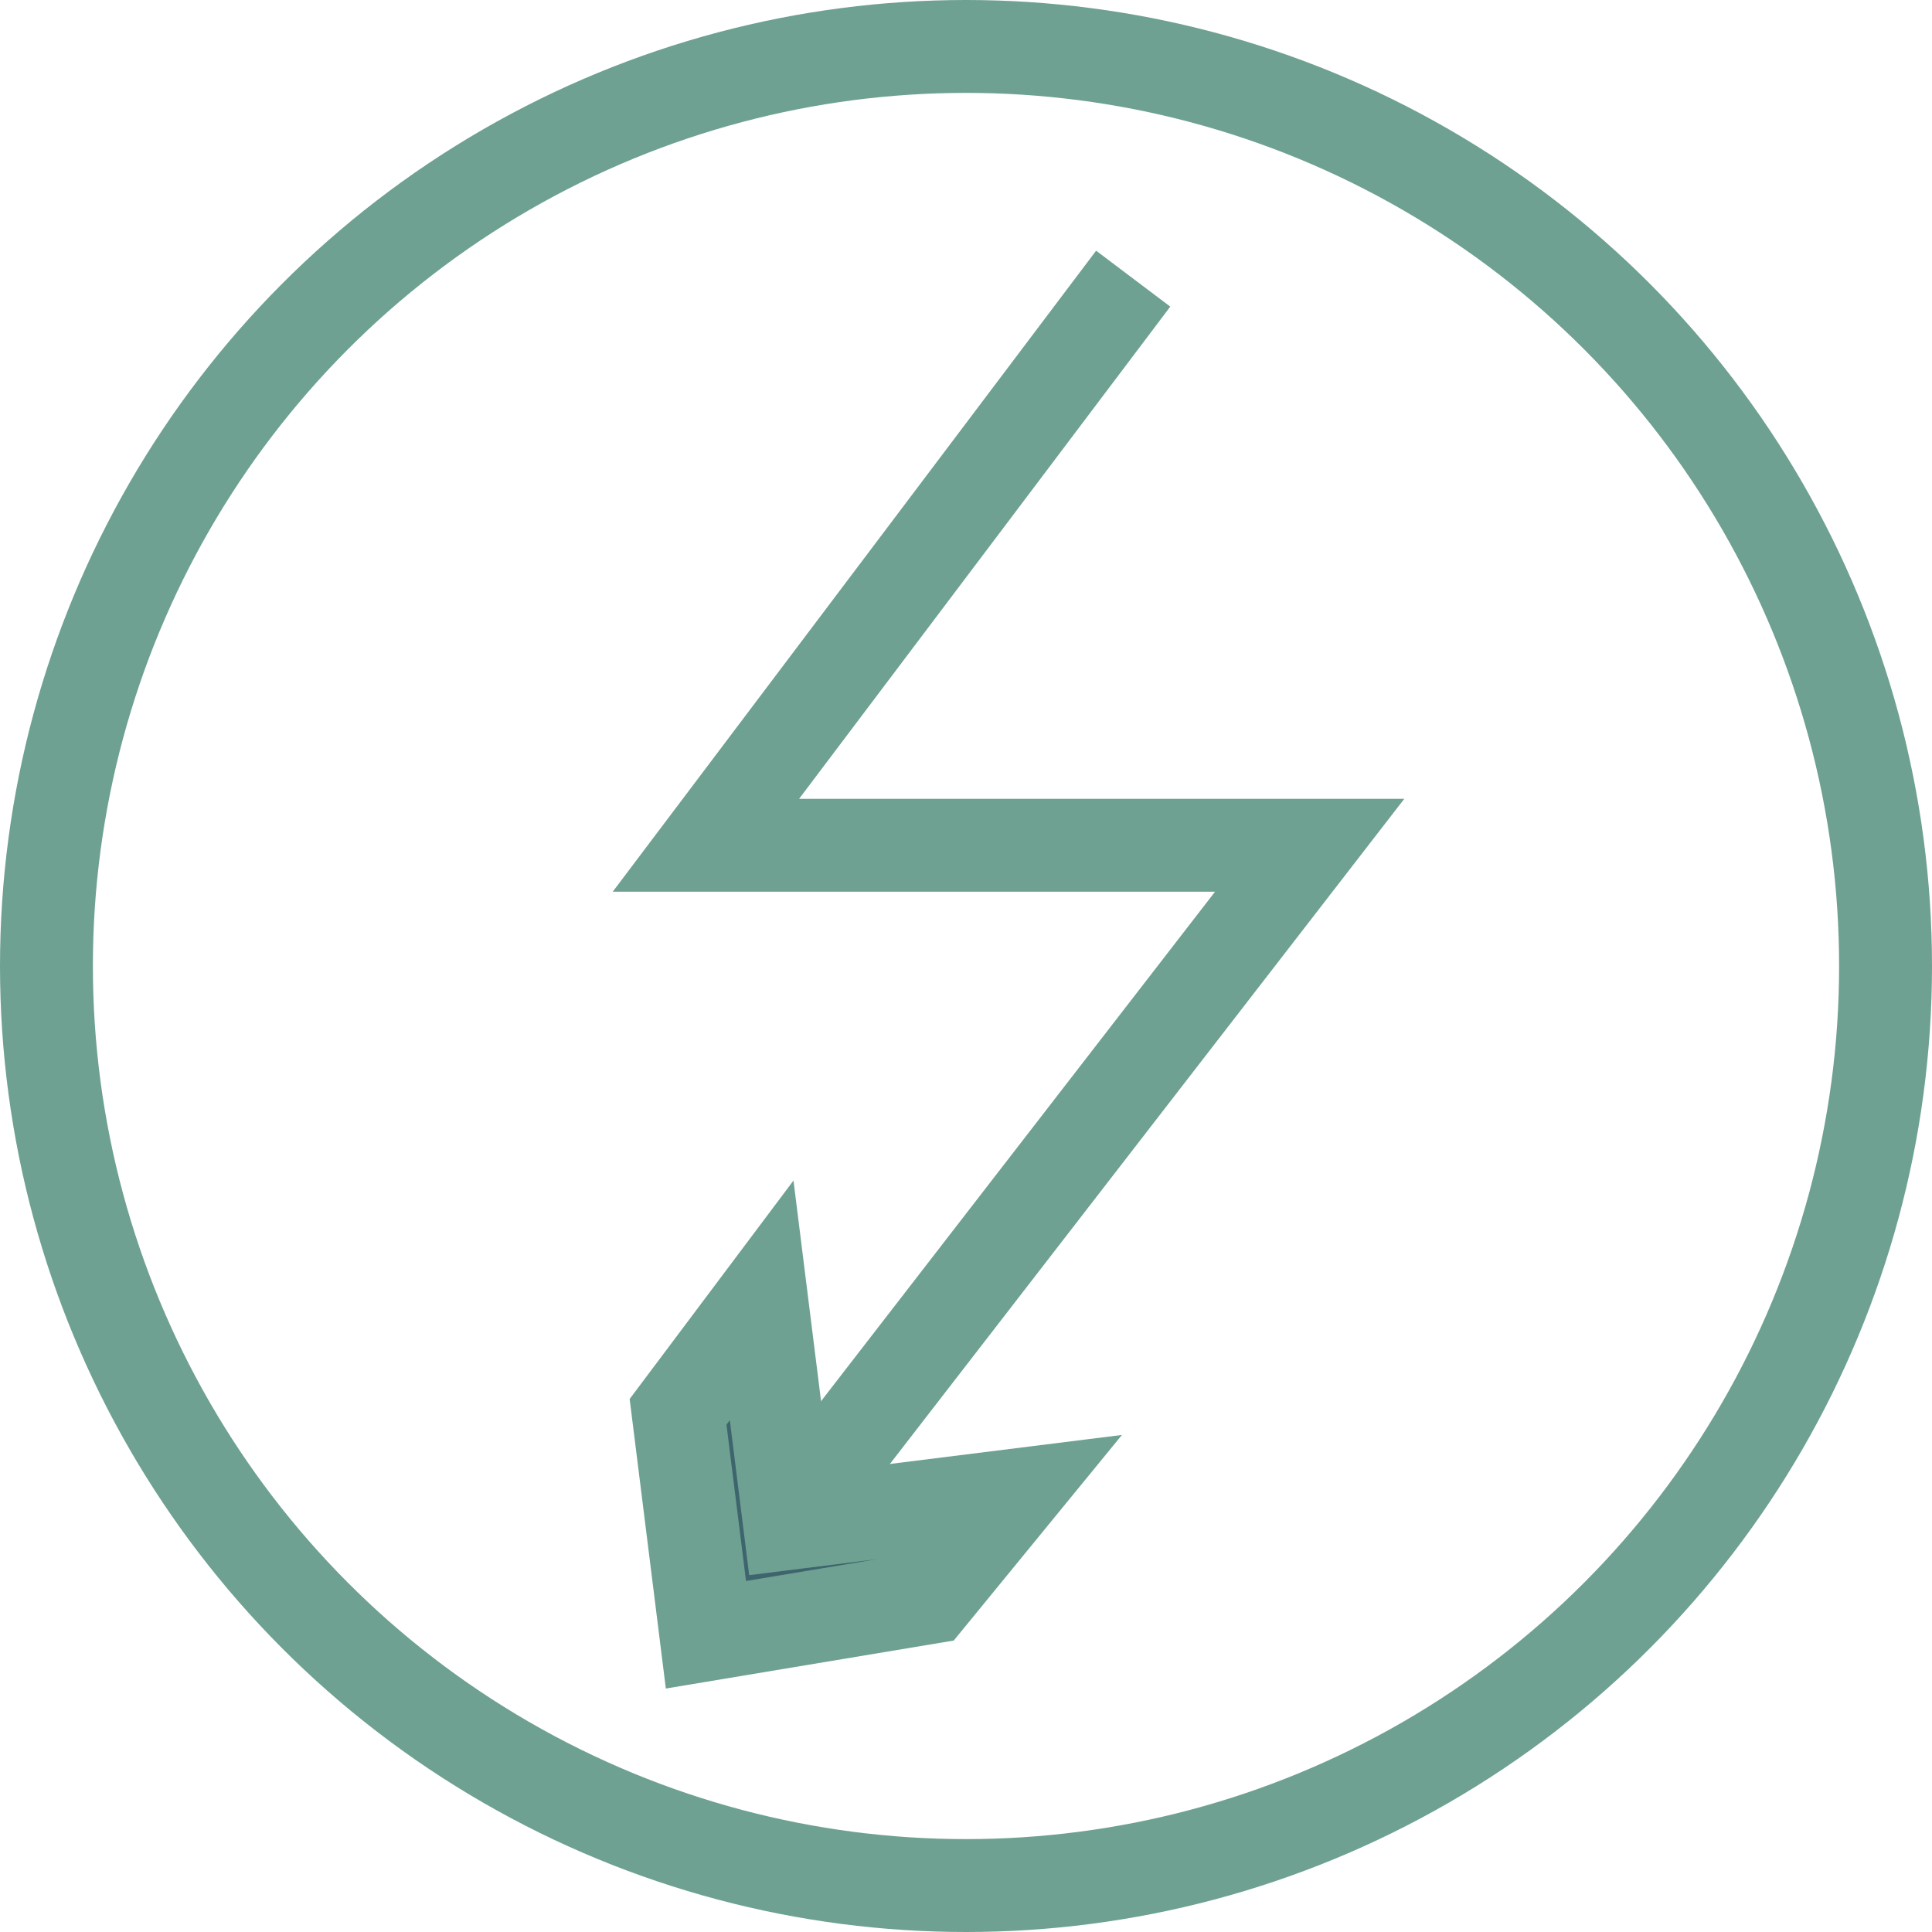 <?xml version="1.0" encoding="UTF-8"?>
<svg id="Layer_2" xmlns="http://www.w3.org/2000/svg" version="1.1" viewBox="0 0 20.8 20.8">
  <!-- Generator: Adobe Illustrator 29.0.1, SVG Export Plug-In . SVG Version: 2.1.0 Build 192)  -->
  <defs>
    <style>
      .st0 {
        fill: #3e656e;
      }

      .st0, .st1 {
        stroke: #6ea192;
        stroke-miterlimit: 10;
      }

      .st1 {
        fill: none;
      }
    </style>
  </defs>
  <g id="_Слой_1">
    <g>
      <g>
        <polyline class="st1" points="12.2 3 7.6 9.1 14.1 9.1 8.3 16.6"/>
        <polygon class="st0" points="8.2 14 8.5 16.4 10.9 16.1 10 17.2 7.6 17.6 7.3 15.2 8.2 14"/>
      </g>
      <circle class="st1" cx="10.4" cy="10.4" r="9.9"/>
    </g>
  </g>
</svg>